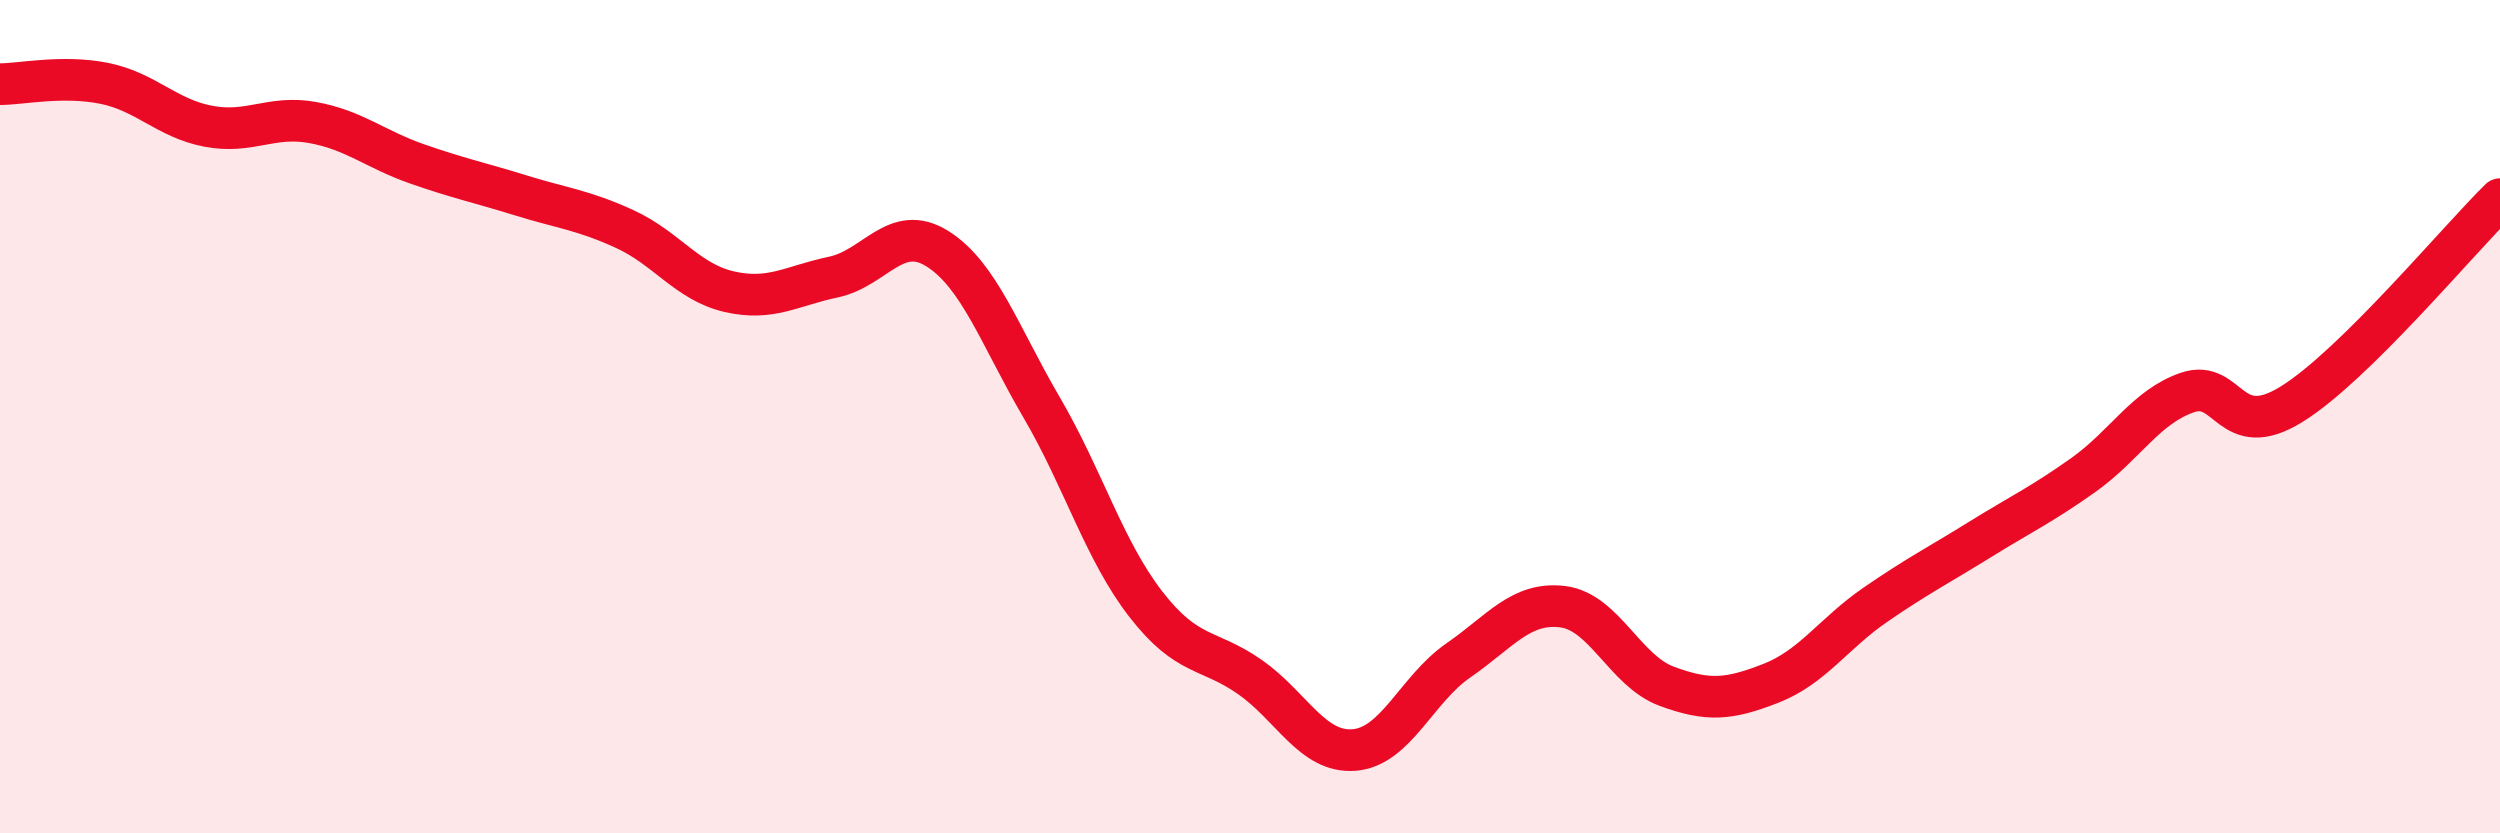 
    <svg width="60" height="20" viewBox="0 0 60 20" xmlns="http://www.w3.org/2000/svg">
      <path
        d="M 0,2.02 C 0.5,2.02 1.5,1.8 2.5,2 C 3.5,2.2 4,2.84 5,3.03 C 6,3.22 6.5,2.76 7.5,2.94 C 8.5,3.12 9,3.58 10,3.93 C 11,4.28 11.5,4.38 12.5,4.69 C 13.5,5 14,5.04 15,5.5 C 16,5.96 16.5,6.77 17.5,7 C 18.5,7.23 19,6.86 20,6.65 C 21,6.44 21.5,5.34 22.5,5.97 C 23.5,6.6 24,8.07 25,9.78 C 26,11.49 26.5,13.21 27.5,14.5 C 28.5,15.79 29,15.55 30,16.25 C 31,16.95 31.5,18.08 32.5,18 C 33.5,17.92 34,16.54 35,15.85 C 36,15.16 36.5,14.44 37.5,14.56 C 38.5,14.68 39,16.1 40,16.47 C 41,16.84 41.5,16.79 42.5,16.4 C 43.5,16.01 44,15.21 45,14.52 C 46,13.83 46.5,13.58 47.5,12.96 C 48.5,12.34 49,12.11 50,11.4 C 51,10.69 51.5,9.76 52.5,9.42 C 53.5,9.08 53.5,10.63 55,9.7 C 56.5,8.77 59,5.76 60,4.78L60 20L0 20Z"
        fill="#EB0A25"
        opacity="0.1"
        stroke-linecap="round"
        stroke-linejoin="round"
      />
      <path
        d="M 0,2.02 C 0.5,2.02 1.5,1.8 2.5,2 C 3.5,2.2 4,2.84 5,3.03 C 6,3.22 6.5,2.76 7.5,2.94 C 8.5,3.12 9,3.58 10,3.93 C 11,4.28 11.5,4.38 12.5,4.69 C 13.5,5 14,5.04 15,5.5 C 16,5.96 16.5,6.77 17.5,7 C 18.5,7.23 19,6.86 20,6.65 C 21,6.44 21.5,5.34 22.5,5.97 C 23.5,6.6 24,8.07 25,9.78 C 26,11.49 26.5,13.21 27.5,14.5 C 28.5,15.79 29,15.55 30,16.25 C 31,16.95 31.5,18.08 32.5,18 C 33.5,17.92 34,16.54 35,15.85 C 36,15.16 36.5,14.44 37.5,14.56 C 38.5,14.68 39,16.1 40,16.47 C 41,16.84 41.5,16.79 42.5,16.4 C 43.5,16.01 44,15.21 45,14.52 C 46,13.83 46.5,13.58 47.5,12.96 C 48.5,12.34 49,12.11 50,11.4 C 51,10.69 51.5,9.76 52.5,9.42 C 53.5,9.08 53.5,10.63 55,9.7 C 56.5,8.77 59,5.76 60,4.78"
        stroke="#EB0A25"
        stroke-width="1"
        fill="none"
        stroke-linecap="round"
        stroke-linejoin="round"
      />
    </svg>
  